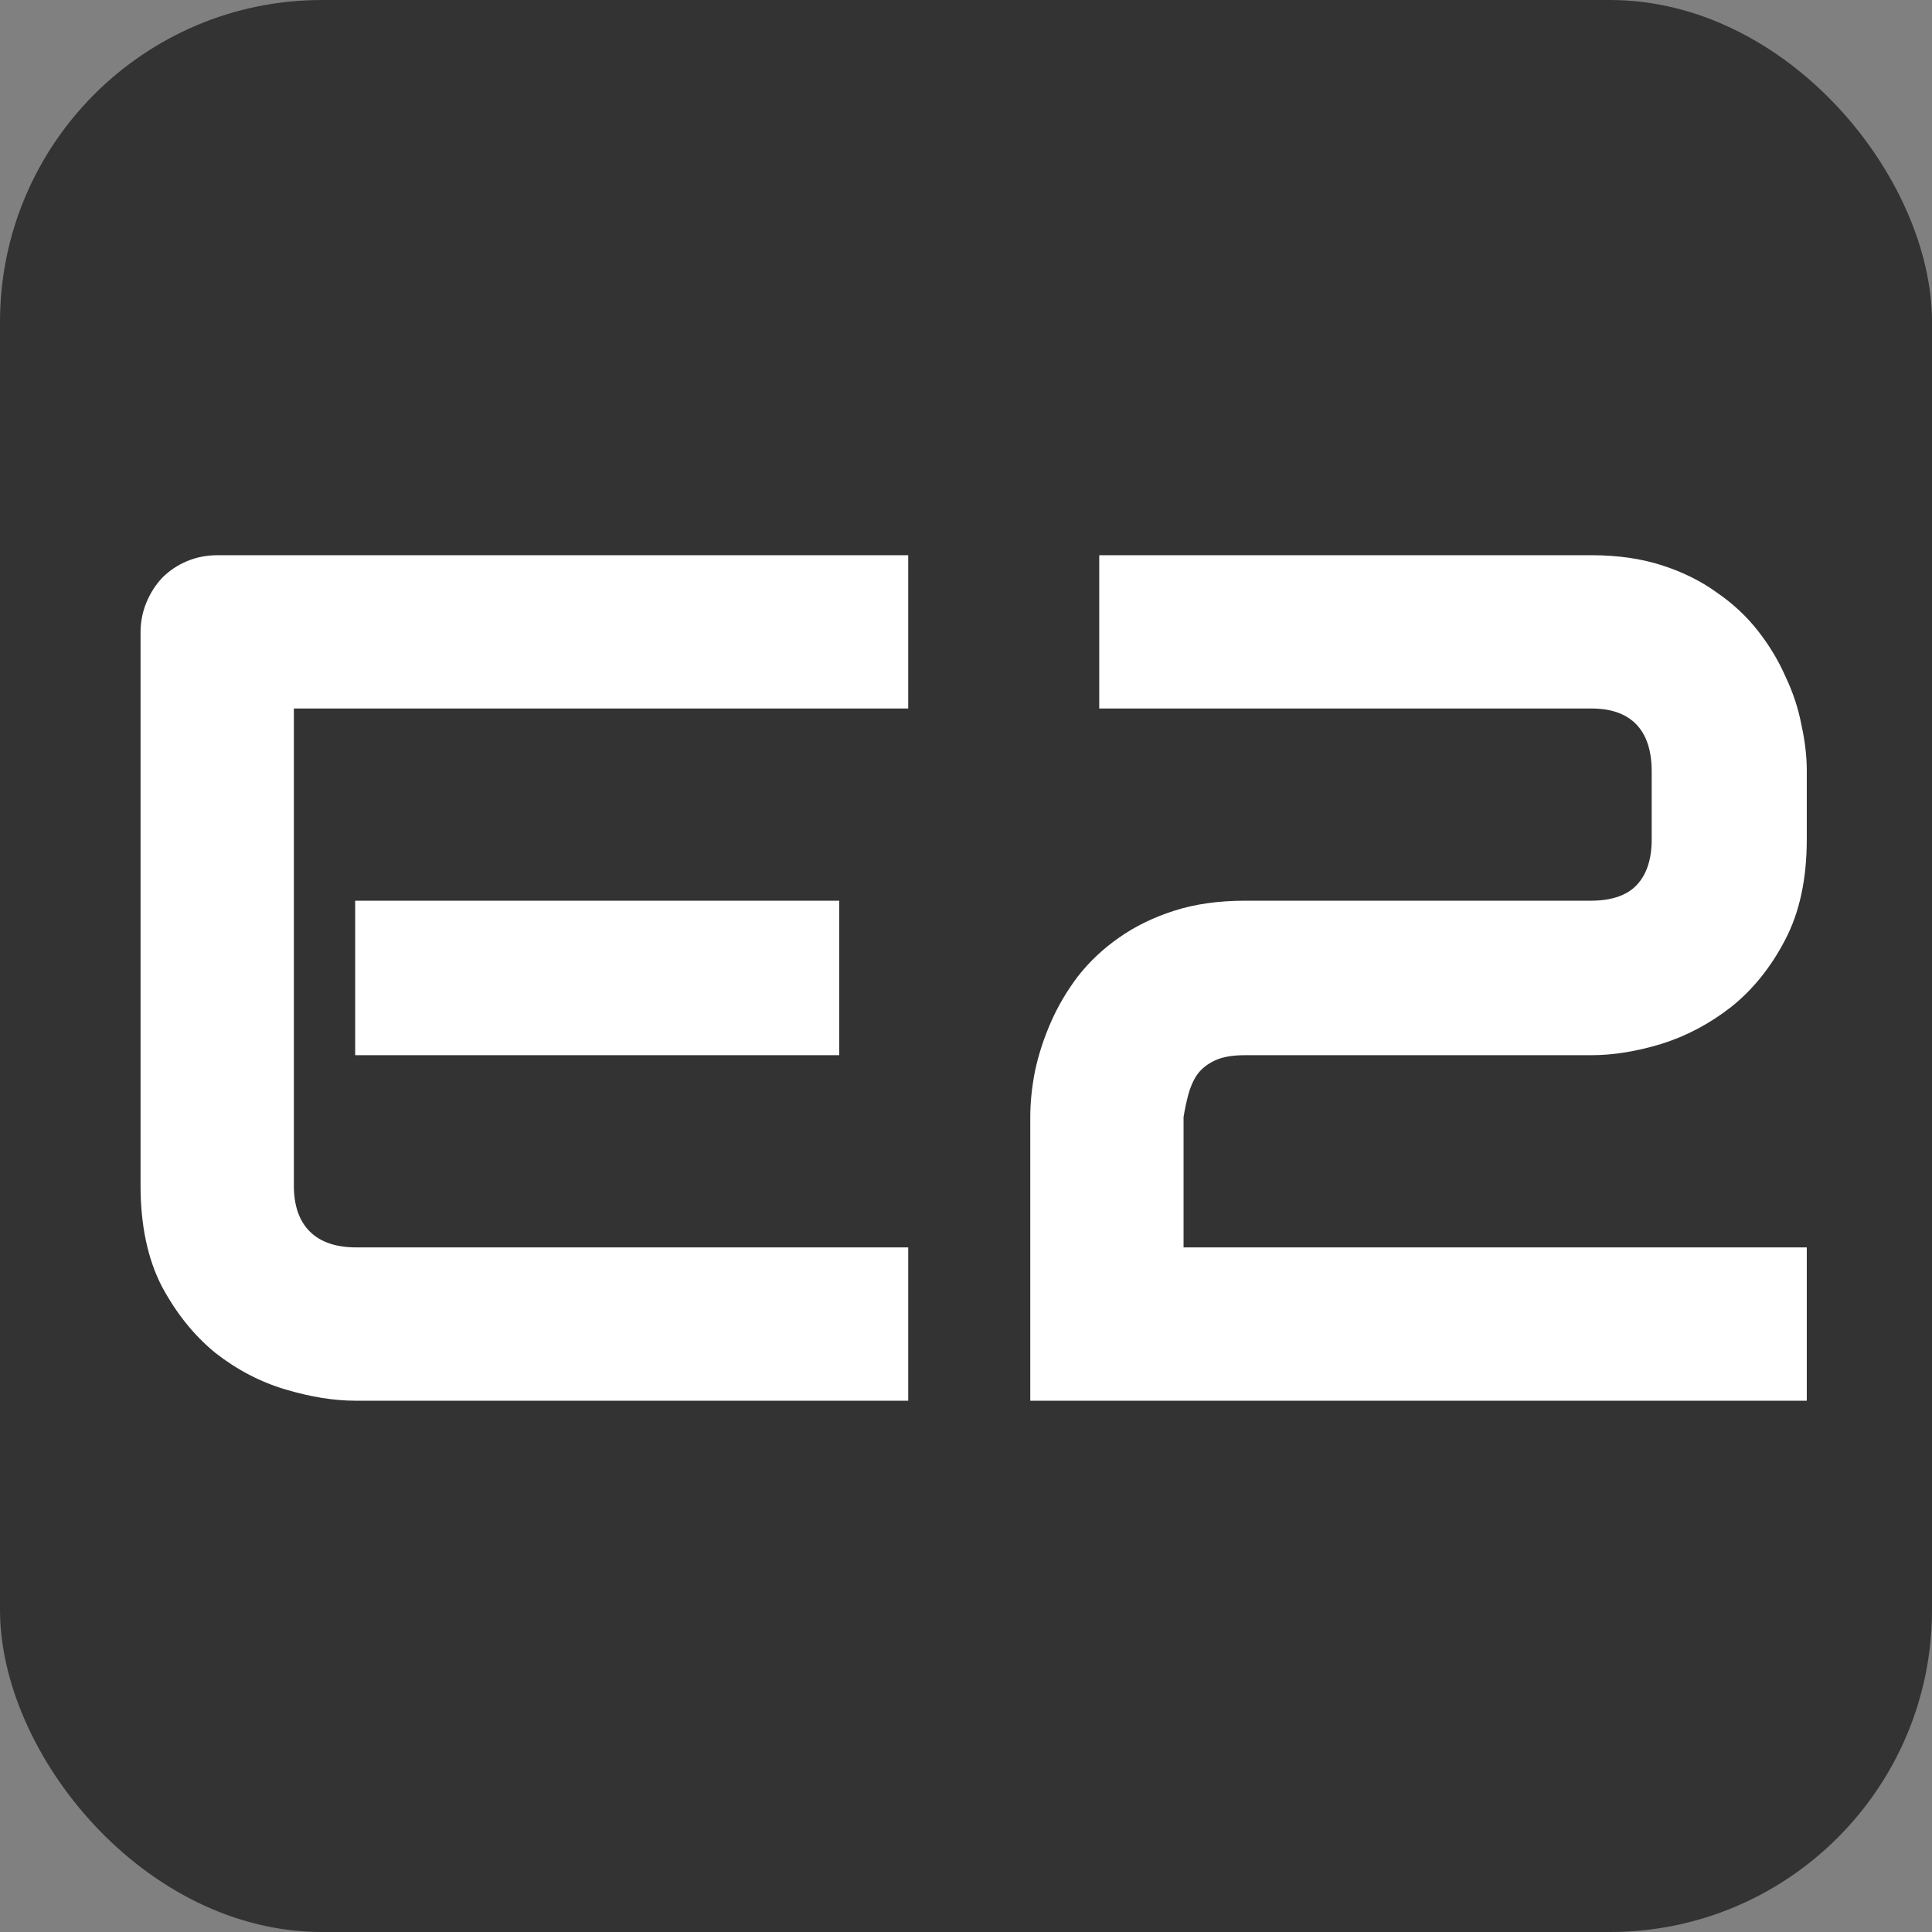 <?xml version="1.0" encoding="UTF-8"?> <svg xmlns="http://www.w3.org/2000/svg" width="120" height="120" viewBox="0 0 120 120" fill="none"><rect x="0" y="0" width="120" height="120" fill="#808080" stroke="none"/><rect width="120" height="120" rx="20" fill="#333333"></rect><path d="M52.127 65.54H22.061V55.945H52.127V65.54ZM56.411 87H22.061C20.742 87 19.302 86.768 17.739 86.304C16.177 85.84 14.724 85.084 13.381 84.034C12.063 82.96 10.952 81.58 10.049 79.895C9.17 78.186 8.73 76.099 8.73 73.633V39.283C8.73 38.623 8.853 38.001 9.097 37.415C9.341 36.829 9.67 36.316 10.085 35.877C10.525 35.438 11.038 35.096 11.623 34.852C12.21 34.607 12.844 34.485 13.528 34.485H56.411V44.007H18.252V73.633C18.252 74.878 18.581 75.831 19.241 76.49C19.9 77.149 20.864 77.478 22.134 77.478H56.411V87ZM112.222 87H63.992V69.385C63.992 68.482 64.089 67.53 64.285 66.529C64.504 65.503 64.834 64.49 65.273 63.489C65.713 62.488 66.274 61.536 66.958 60.633C67.666 59.73 68.508 58.936 69.485 58.252C70.486 57.544 71.633 56.983 72.927 56.568C74.221 56.153 75.686 55.945 77.322 55.945H98.782C100.076 55.945 101.028 55.628 101.638 54.993C102.273 54.334 102.59 53.382 102.59 52.137V47.925C102.59 46.631 102.273 45.655 101.638 44.996C101.003 44.336 100.076 44.007 98.855 44.007H68.276V34.485H98.855C100.466 34.485 101.919 34.693 103.213 35.108C104.507 35.523 105.642 36.084 106.619 36.792C107.62 37.476 108.474 38.27 109.182 39.173C109.89 40.076 110.464 41.028 110.903 42.029C111.367 43.006 111.697 44.007 111.892 45.032C112.112 46.033 112.222 46.973 112.222 47.852V52.137C112.222 54.602 111.77 56.69 110.867 58.399C109.988 60.084 108.877 61.463 107.534 62.537C106.191 63.587 104.739 64.356 103.176 64.844C101.638 65.308 100.198 65.54 98.855 65.54H77.322C76.54 65.54 75.918 65.65 75.454 65.87C74.99 66.089 74.624 66.382 74.356 66.749C74.111 67.115 73.928 67.53 73.806 67.994C73.684 68.457 73.586 68.921 73.513 69.385V77.478H112.222V87Z" fill="white"></path></svg> 